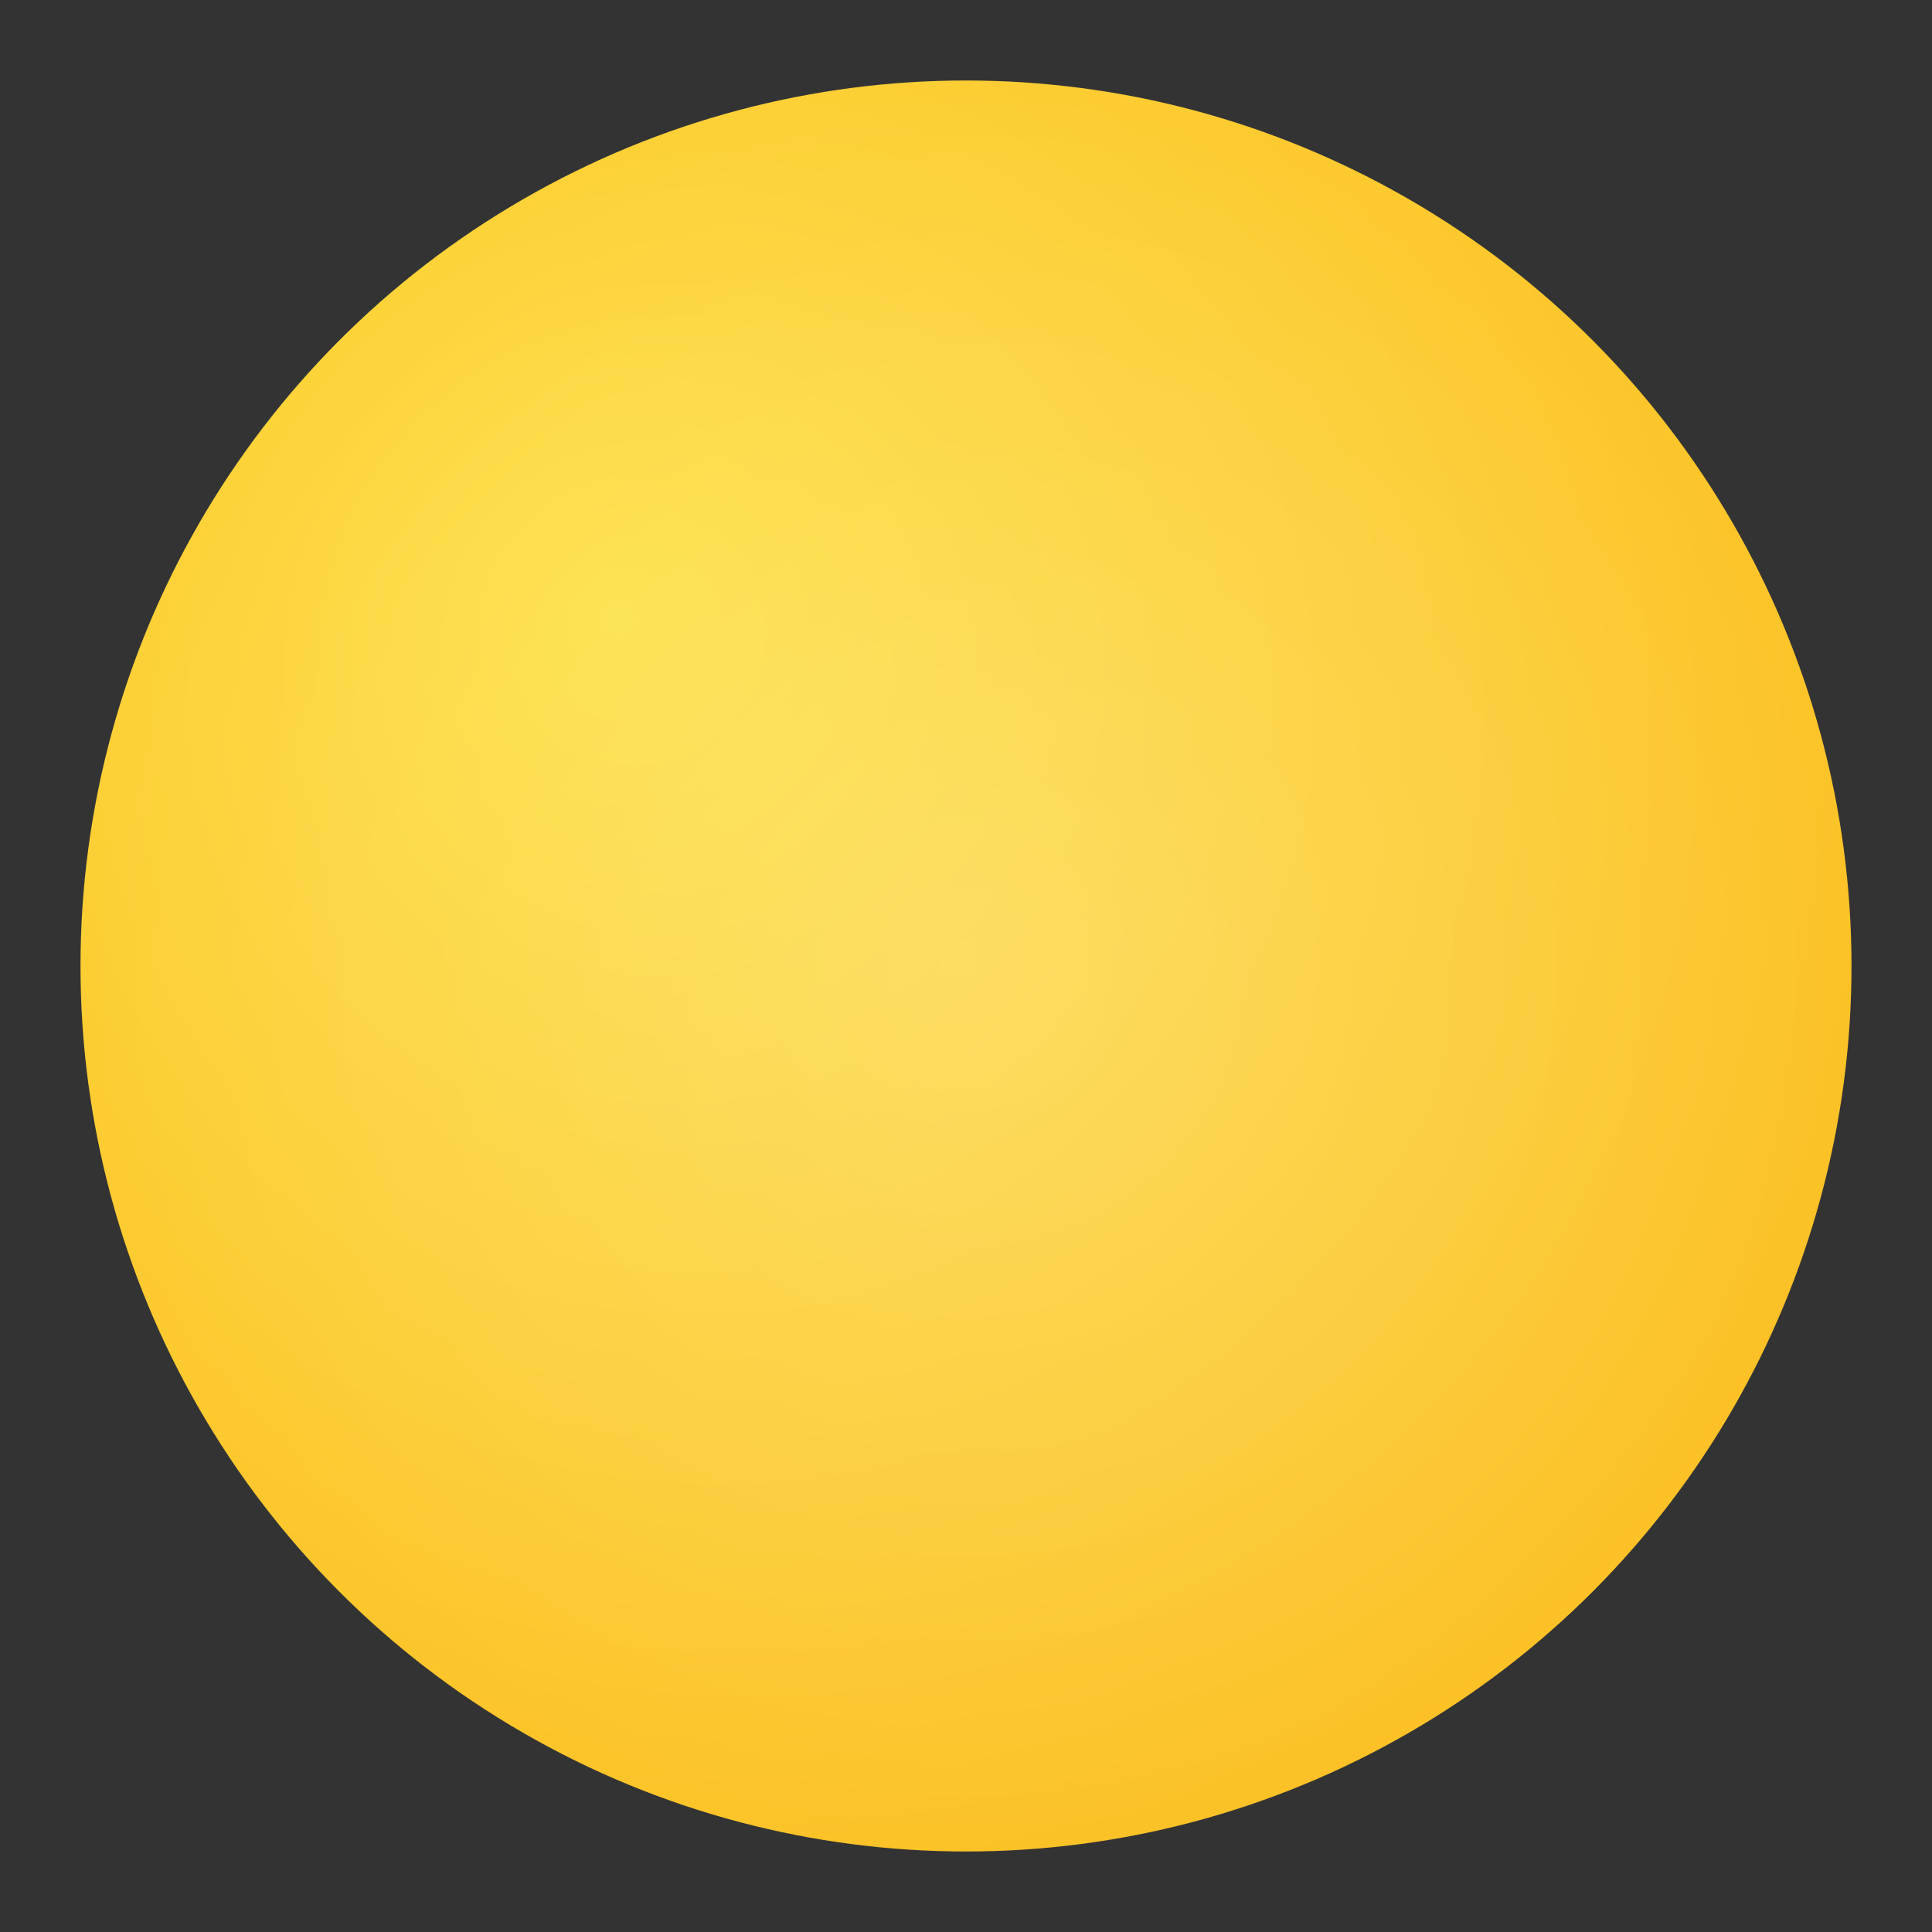 <svg width="24" height="24" viewBox="0 0 24 24" fill="none" xmlns="http://www.w3.org/2000/svg">
    <rect x="0" y="0" width="24" height="24" fill="#333333" stroke="none"/>
    <defs>
        <radialGradient id="moonGradient" cx="40%" cy="40%" r="70%" fx="30%" fy="30%">
            <stop offset="0%" style="stop-color:#FDE047; stop-opacity:1" />
            <stop offset="100%" style="stop-color:#FBBF24; stop-opacity:1" />
        </radialGradient>
        <radialGradient id="sheenGradient" cx="50%" cy="50%" r="50%" fx="50%" fy="50%">
            <stop offset="0%" style="stop-color:white; stop-opacity:0.2" />
            <stop offset="100%" style="stop-color:white; stop-opacity:0" />
        </radialGradient>
    </defs>
    <circle cx="12" cy="12" r="11" fill="url(#moonGradient)"/>
    <path d="M12 1 C18.075 1 23 5.925 23 12 C23 18.075 18.075 23 12 23 C5.925 23 1 18.075 1 12 C1 5.925 5.925 1 12 1 Z" fill="url(#sheenGradient)"/>
</svg>
